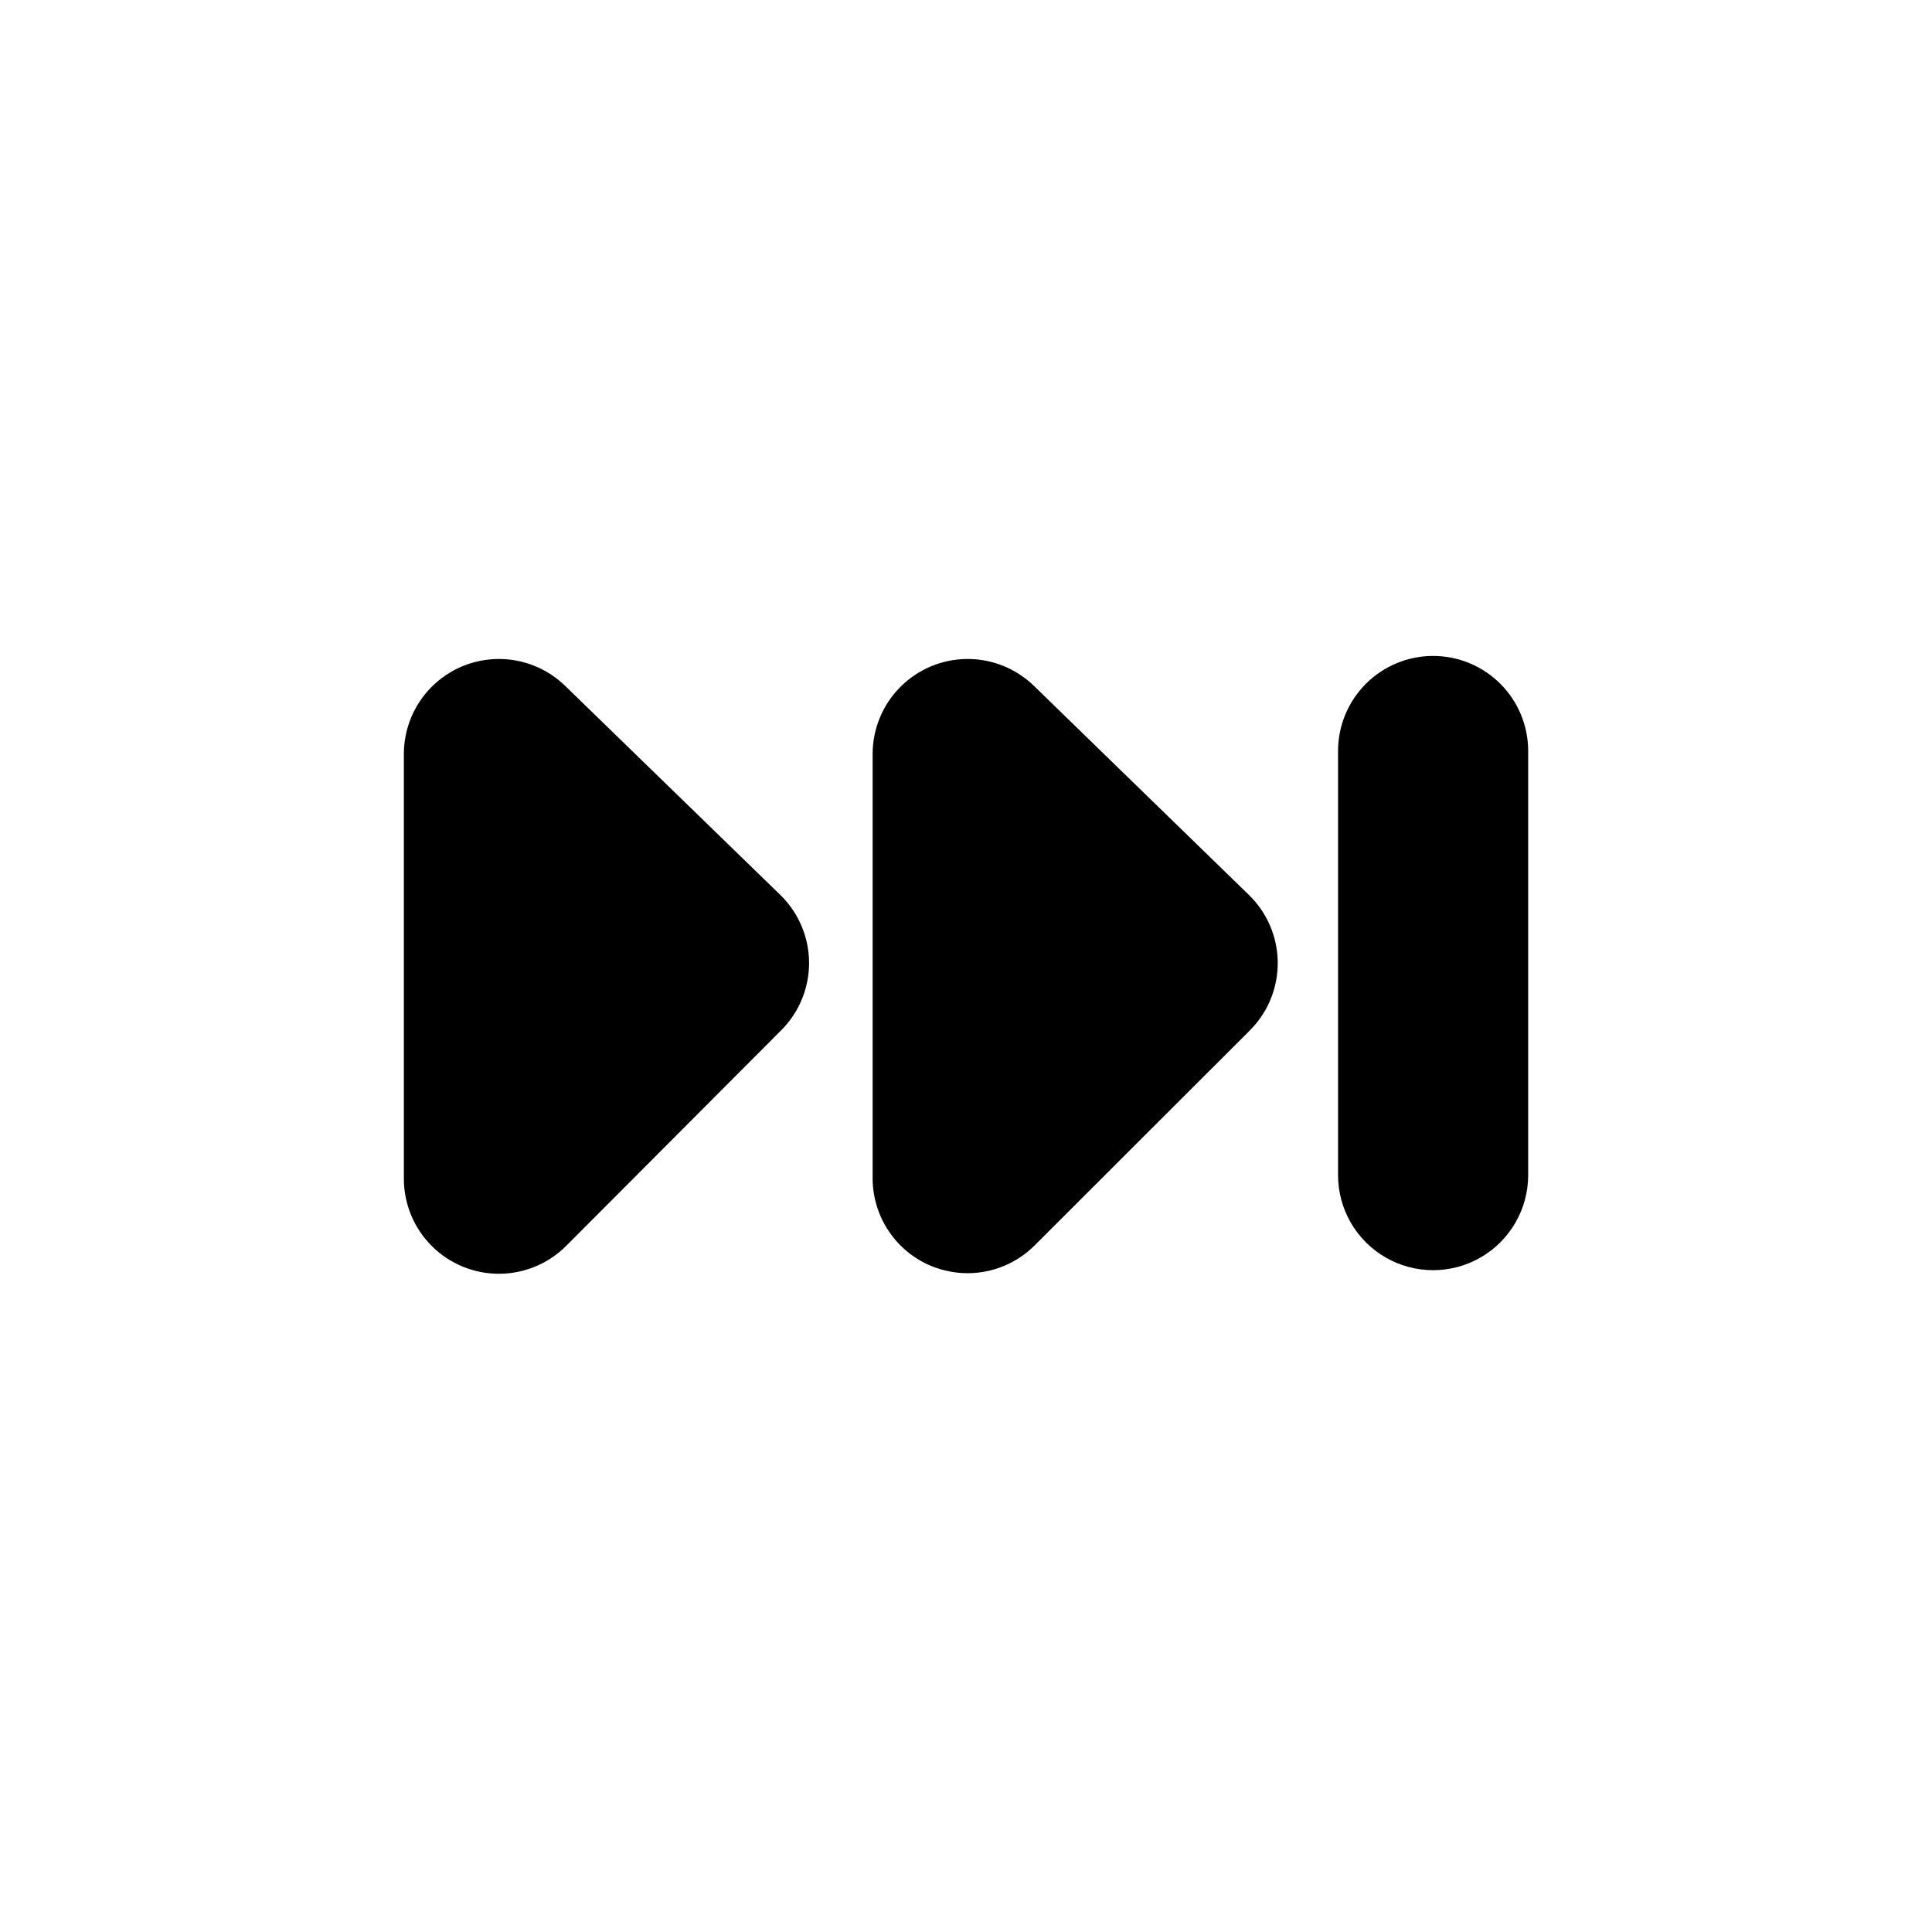<?xml version="1.0" encoding="UTF-8"?>
<!-- Uploaded to: SVG Repo, www.svgrepo.com, Generator: SVG Repo Mixer Tools -->
<svg fill="#000000" width="800px" height="800px" version="1.1" viewBox="144 144 512 512" xmlns="http://www.w3.org/2000/svg">
 <g>
  <path d="m523.79 317.83c-6.68 0-13.09 2.652-17.812 7.379-4.727 4.723-7.379 11.129-7.379 17.812v112.4c0 9 4.801 17.316 12.594 21.816 7.797 4.5 17.398 4.5 25.191 0 7.793-4.5 12.598-12.816 12.598-21.816v-112.4c0-6.684-2.656-13.09-7.379-17.812-4.727-4.727-11.133-7.379-17.812-7.379z"/>
  <path d="m293.75 325.74c-4.762-4.617-11.148-7.168-17.777-7.102-6.629 0.062-12.969 2.738-17.637 7.445-4.672 4.703-7.297 11.062-7.309 17.691v112.45c-0.039 6.727 2.613 13.191 7.363 17.949 4.754 4.762 11.215 7.422 17.941 7.391s13.16-2.75 17.871-7.555l56.828-56.98c4.769-4.766 7.426-11.246 7.379-17.988-0.047-6.742-2.797-13.184-7.629-17.883z"/>
  <path d="m417.98 325.74c-4.762-4.617-11.148-7.168-17.777-7.102-6.629 0.062-12.965 2.738-17.637 7.445-4.668 4.703-7.297 11.062-7.309 17.691v112.45c-0.004 4.981 1.469 9.848 4.231 13.992 2.762 4.141 6.688 7.371 11.285 9.285 3.059 1.246 6.324 1.898 9.625 1.914 6.691 0 13.109-2.668 17.836-7.406l57.031-56.98c4.758-4.773 7.406-11.258 7.348-18-0.055-6.742-2.812-13.18-7.652-17.871z"/>
 </g>
</svg>